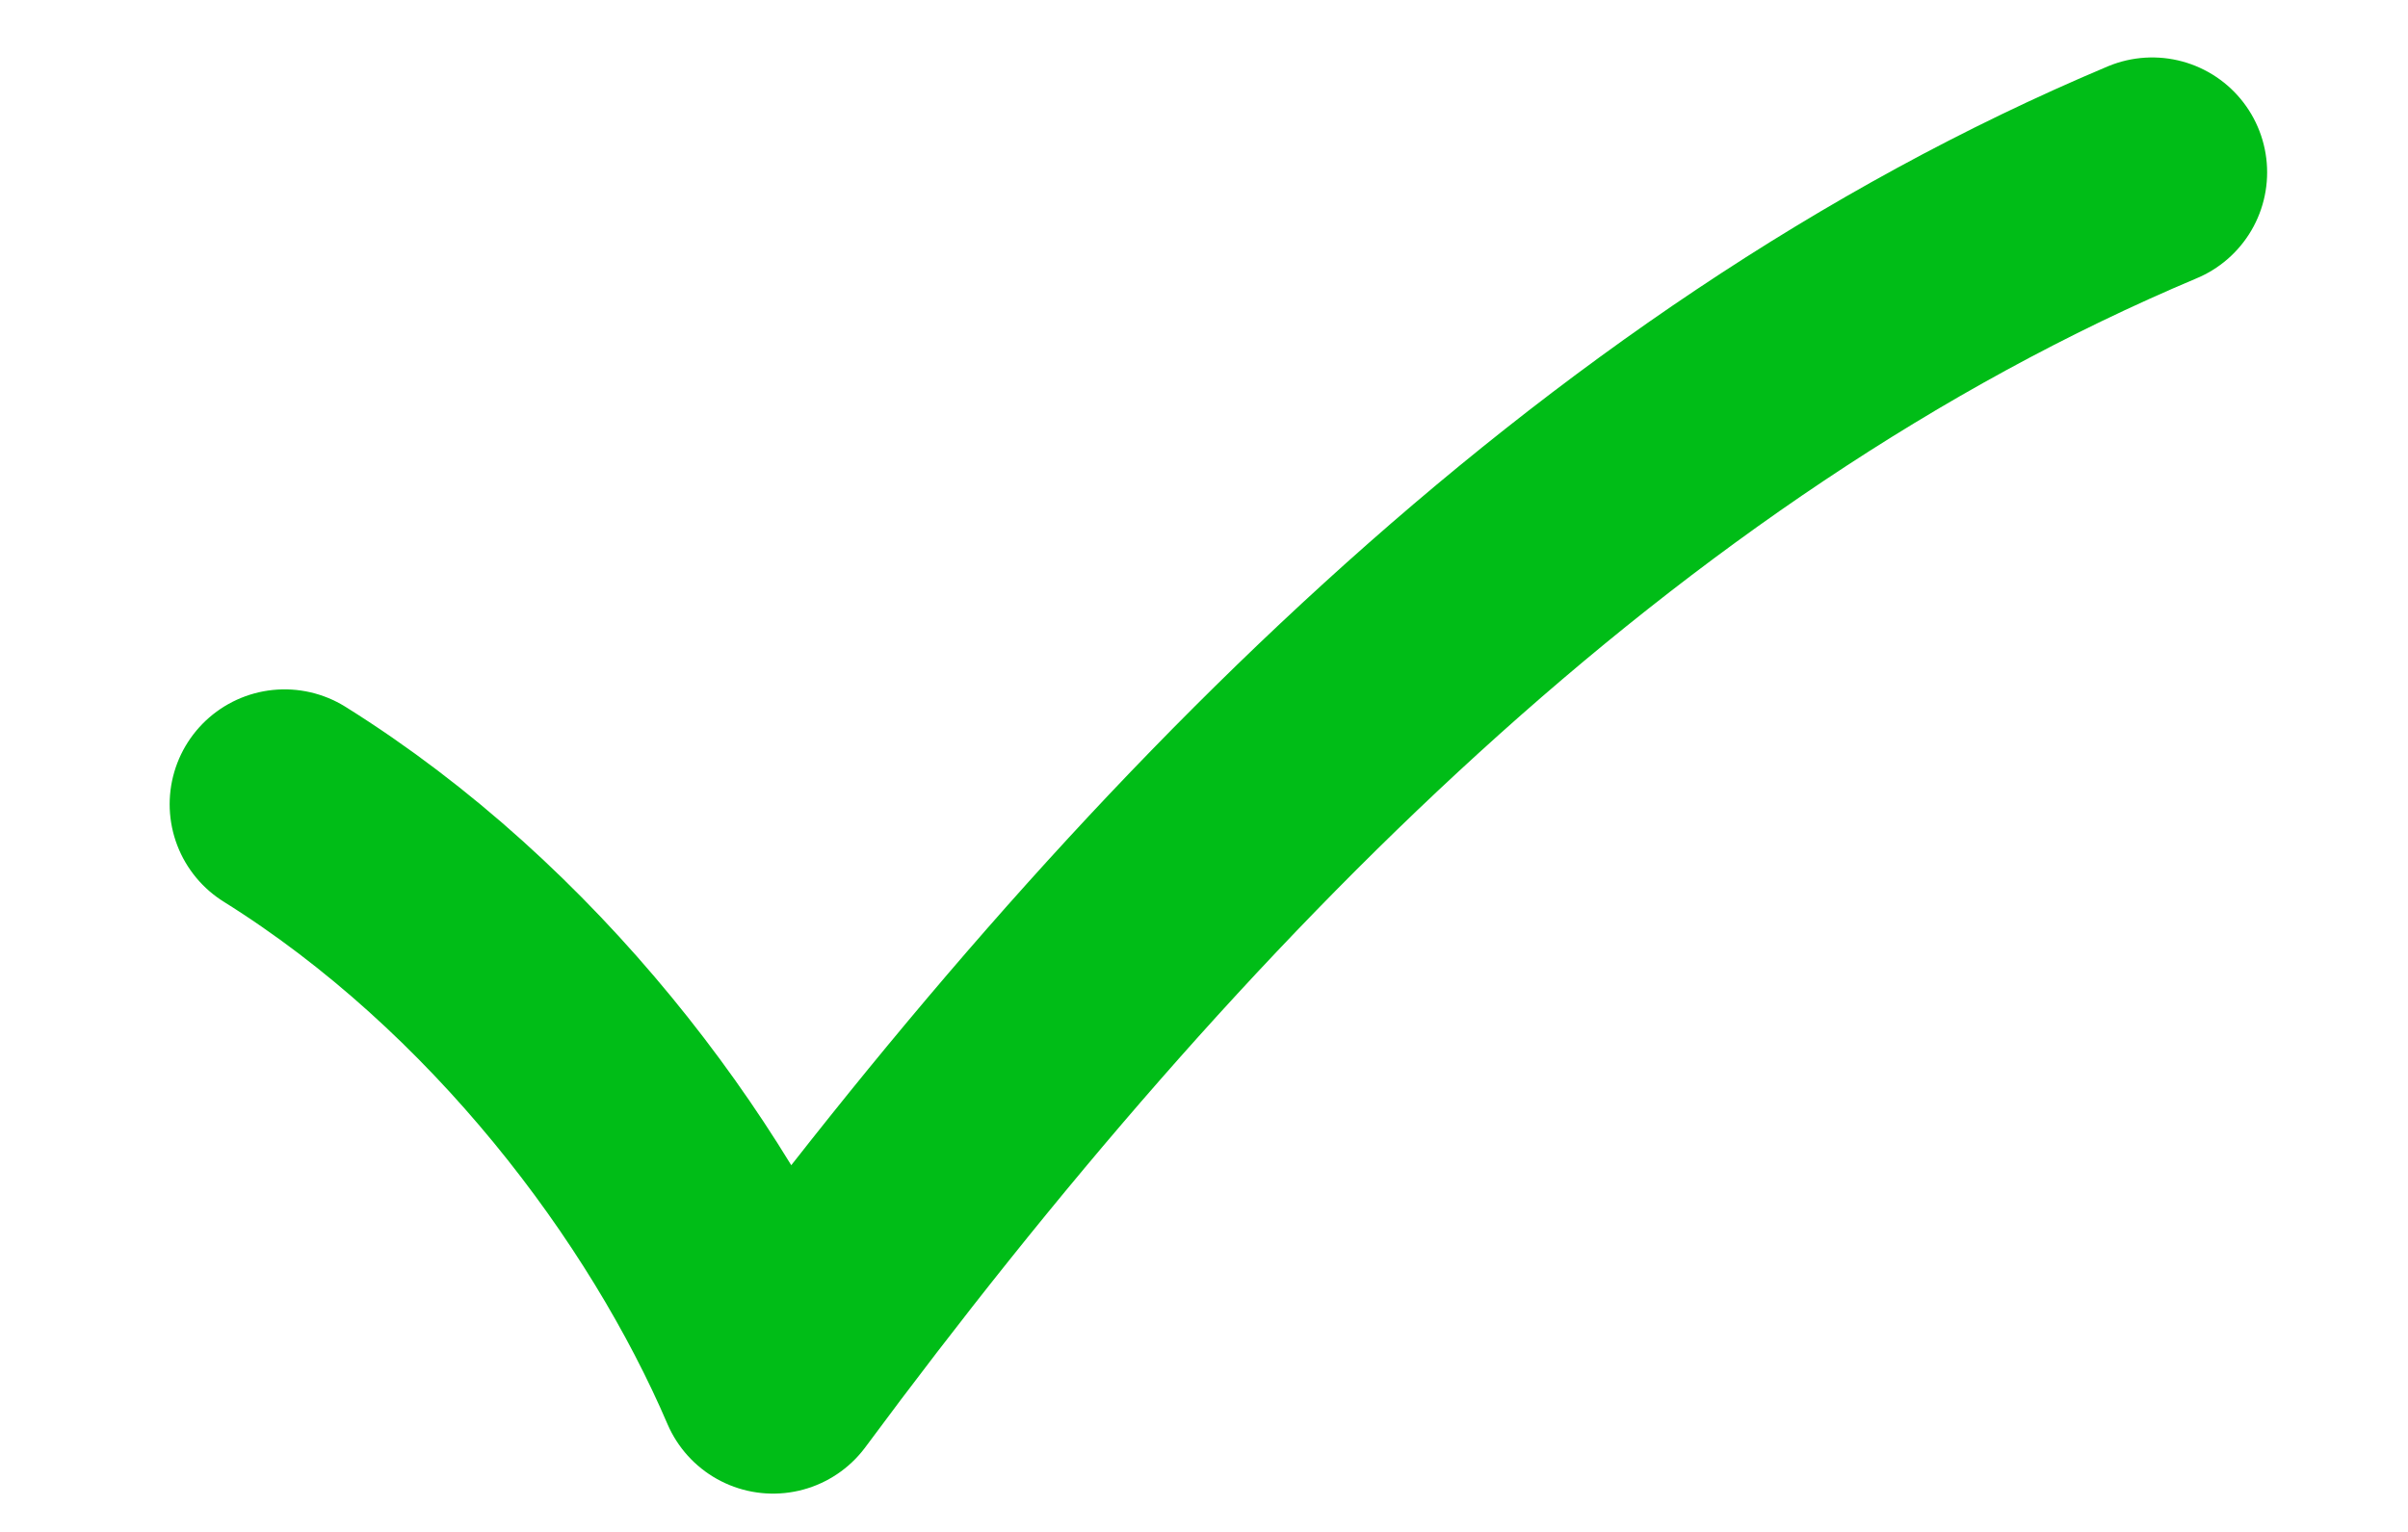 <svg width="22" height="14" viewBox="0 0 22 14" fill="none" xmlns="http://www.w3.org/2000/svg">
<path d="M2.6 7.35C4.7 8.662 6.275 10.762 7.063 12.6C10.563 7.875 14.675 3.675 19.663 1.575" stroke="#00BD17" stroke-width="2.1" stroke-linecap="round" stroke-linejoin="round"/>
</svg>

